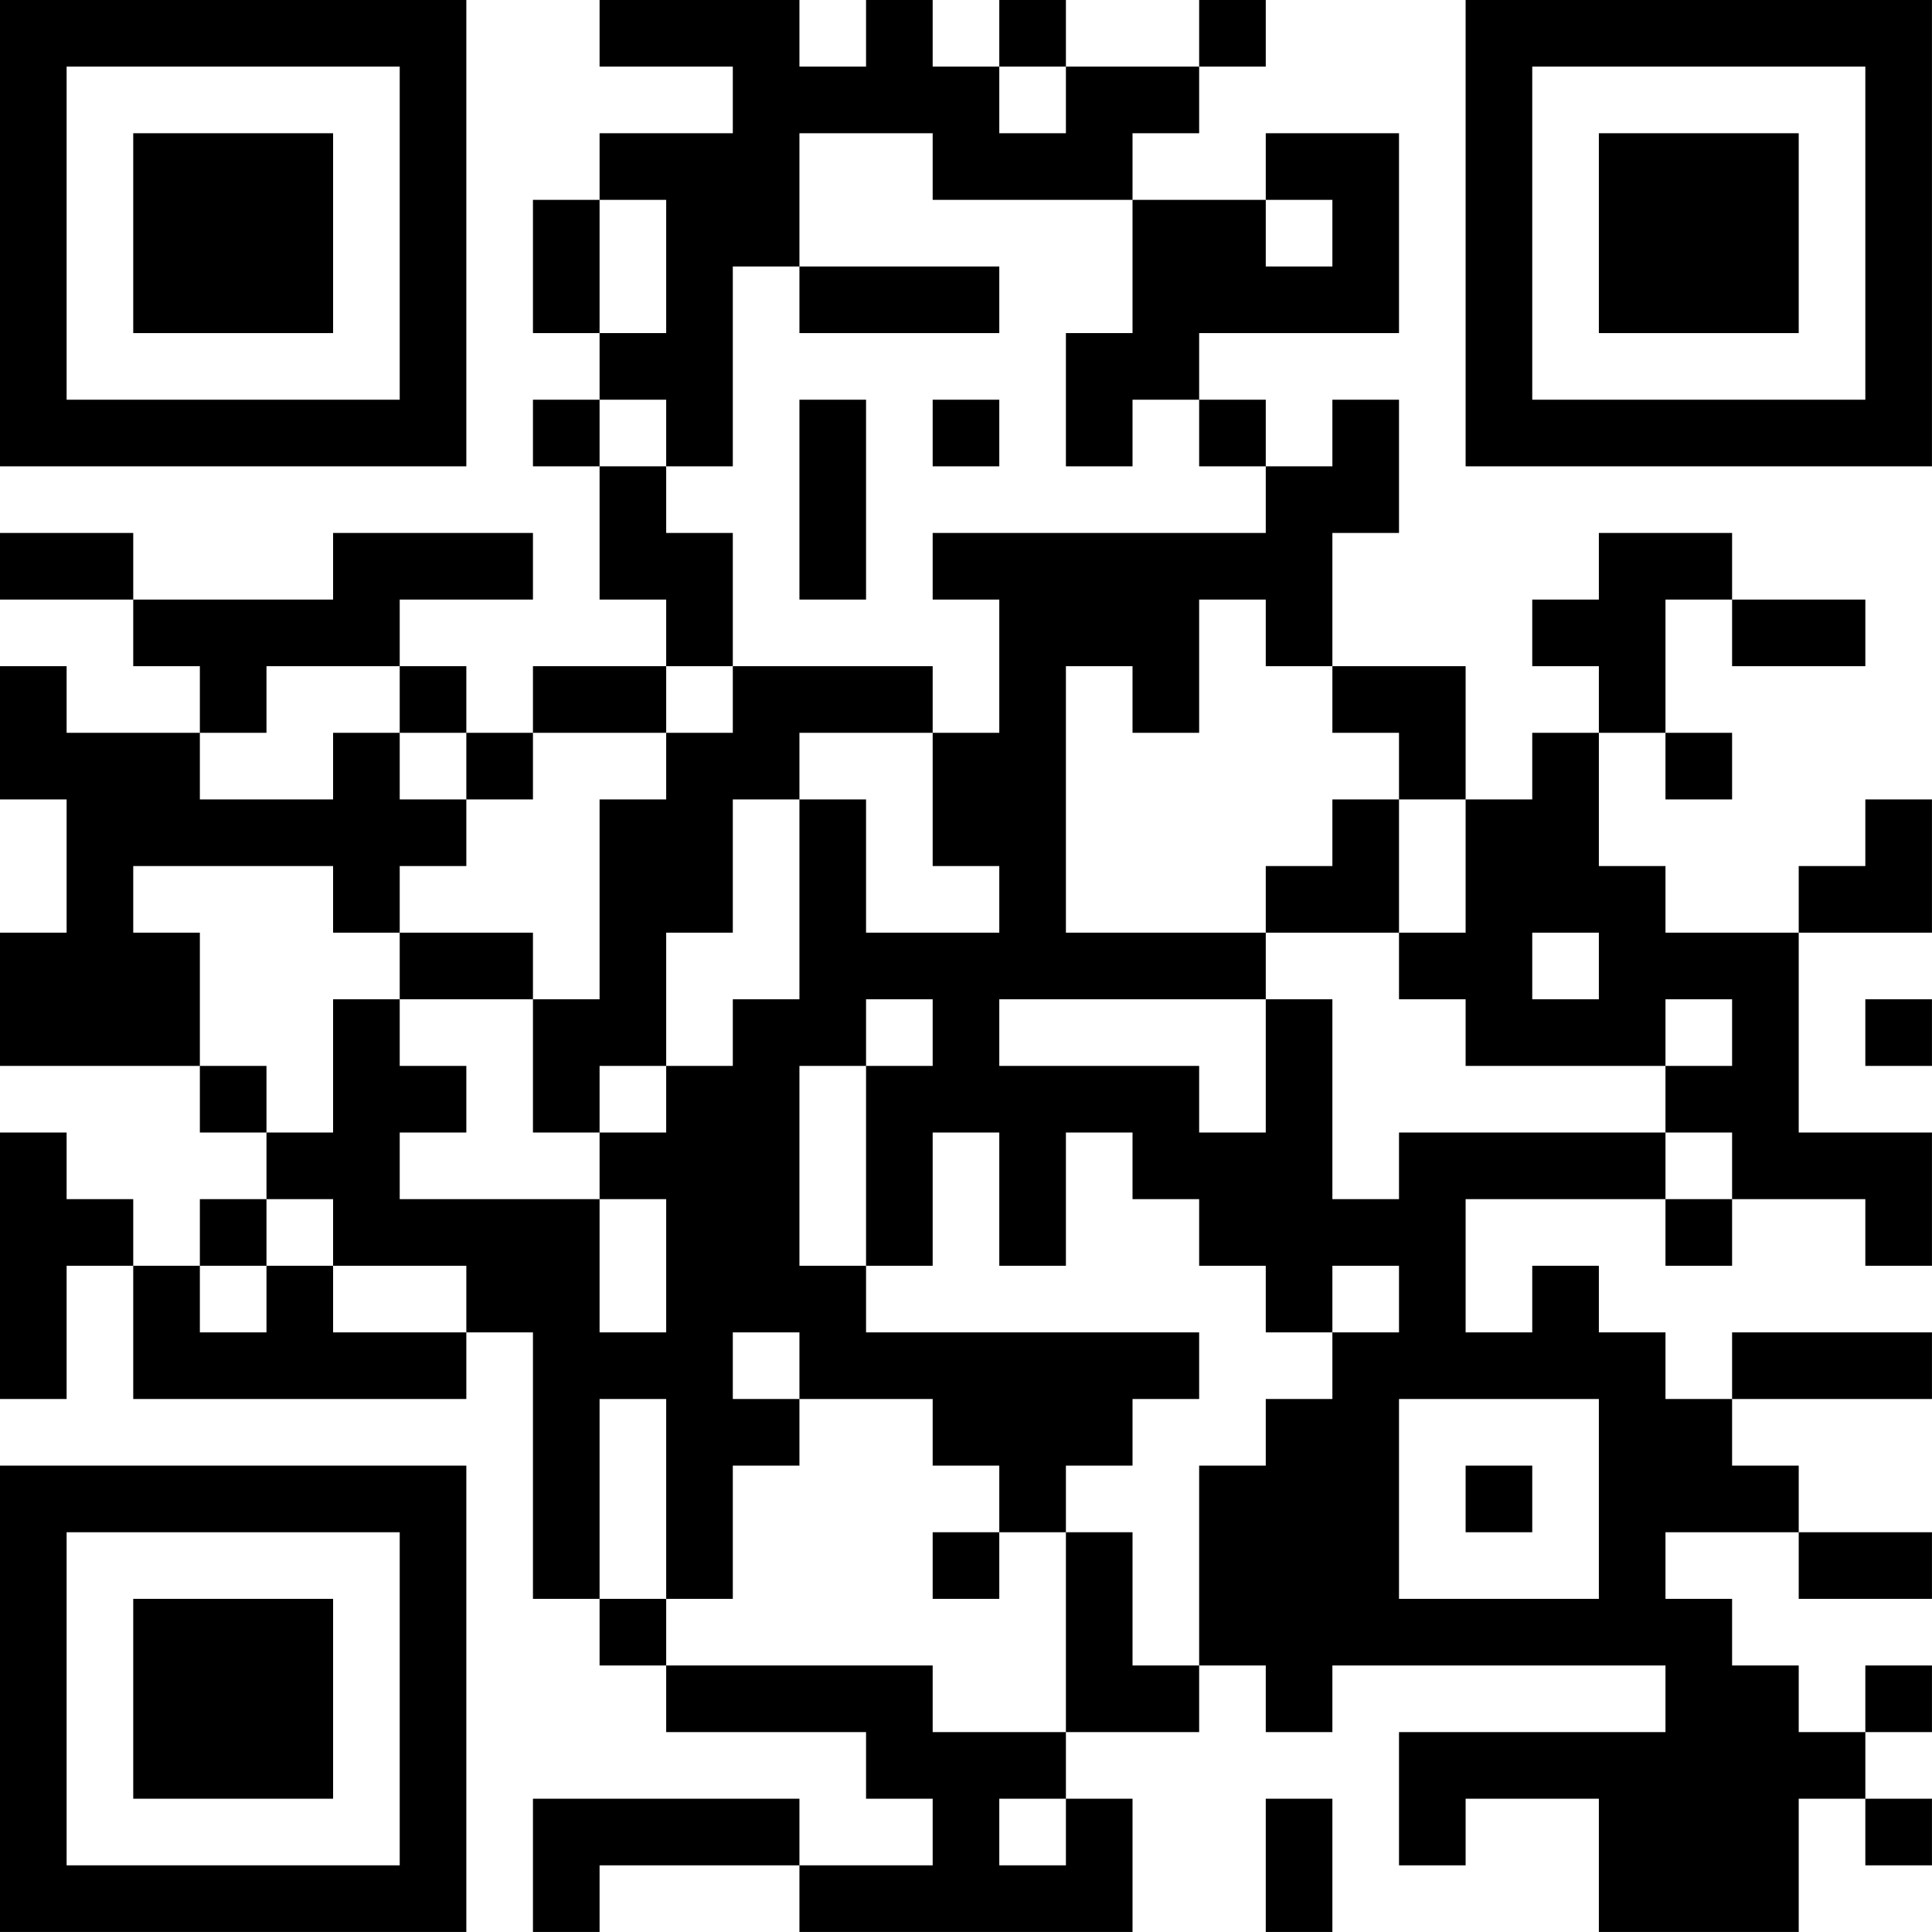 <?xml version="1.0" encoding="UTF-8"?>
<svg xmlns="http://www.w3.org/2000/svg" version="1.1" width="500" height="500" viewBox="0 0 500 500"><rect x="0" y="0" width="500" height="500" fill="#ffffff"/><g transform="scale(17.241)"><g transform="translate(0,0)"><path fill-rule="evenodd" d="M9 0L9 1L11 1L11 2L9 2L9 3L8 3L8 5L9 5L9 6L8 6L8 7L9 7L9 9L10 9L10 10L8 10L8 11L7 11L7 10L6 10L6 9L8 9L8 8L5 8L5 9L2 9L2 8L0 8L0 9L2 9L2 10L3 10L3 11L1 11L1 10L0 10L0 12L1 12L1 14L0 14L0 16L3 16L3 17L4 17L4 18L3 18L3 19L2 19L2 18L1 18L1 17L0 17L0 21L1 21L1 19L2 19L2 21L7 21L7 20L8 20L8 24L9 24L9 25L10 25L10 26L13 26L13 27L14 27L14 28L12 28L12 27L8 27L8 29L9 29L9 28L12 28L12 29L17 29L17 27L16 27L16 26L18 26L18 25L19 25L19 26L20 26L20 25L25 25L25 26L21 26L21 28L22 28L22 27L24 27L24 29L27 29L27 27L28 27L28 28L29 28L29 27L28 27L28 26L29 26L29 25L28 25L28 26L27 26L27 25L26 25L26 24L25 24L25 23L27 23L27 24L29 24L29 23L27 23L27 22L26 22L26 21L29 21L29 20L26 20L26 21L25 21L25 20L24 20L24 19L23 19L23 20L22 20L22 18L25 18L25 19L26 19L26 18L28 18L28 19L29 19L29 17L27 17L27 14L29 14L29 12L28 12L28 13L27 13L27 14L25 14L25 13L24 13L24 11L25 11L25 12L26 12L26 11L25 11L25 9L26 9L26 10L28 10L28 9L26 9L26 8L24 8L24 9L23 9L23 10L24 10L24 11L23 11L23 12L22 12L22 10L20 10L20 8L21 8L21 6L20 6L20 7L19 7L19 6L18 6L18 5L21 5L21 2L19 2L19 3L17 3L17 2L18 2L18 1L19 1L19 0L18 0L18 1L16 1L16 0L15 0L15 1L14 1L14 0L13 0L13 1L12 1L12 0ZM15 1L15 2L16 2L16 1ZM12 2L12 4L11 4L11 7L10 7L10 6L9 6L9 7L10 7L10 8L11 8L11 10L10 10L10 11L8 11L8 12L7 12L7 11L6 11L6 10L4 10L4 11L3 11L3 12L5 12L5 11L6 11L6 12L7 12L7 13L6 13L6 14L5 14L5 13L2 13L2 14L3 14L3 16L4 16L4 17L5 17L5 15L6 15L6 16L7 16L7 17L6 17L6 18L9 18L9 20L10 20L10 18L9 18L9 17L10 17L10 16L11 16L11 15L12 15L12 12L13 12L13 14L15 14L15 13L14 13L14 11L15 11L15 9L14 9L14 8L19 8L19 7L18 7L18 6L17 6L17 7L16 7L16 5L17 5L17 3L14 3L14 2ZM9 3L9 5L10 5L10 3ZM19 3L19 4L20 4L20 3ZM12 4L12 5L15 5L15 4ZM12 6L12 9L13 9L13 6ZM14 6L14 7L15 7L15 6ZM18 9L18 11L17 11L17 10L16 10L16 14L19 14L19 15L15 15L15 16L18 16L18 17L19 17L19 15L20 15L20 18L21 18L21 17L25 17L25 18L26 18L26 17L25 17L25 16L26 16L26 15L25 15L25 16L22 16L22 15L21 15L21 14L22 14L22 12L21 12L21 11L20 11L20 10L19 10L19 9ZM11 10L11 11L10 11L10 12L9 12L9 15L8 15L8 14L6 14L6 15L8 15L8 17L9 17L9 16L10 16L10 14L11 14L11 12L12 12L12 11L14 11L14 10ZM20 12L20 13L19 13L19 14L21 14L21 12ZM23 14L23 15L24 15L24 14ZM13 15L13 16L12 16L12 19L13 19L13 20L18 20L18 21L17 21L17 22L16 22L16 23L15 23L15 22L14 22L14 21L12 21L12 20L11 20L11 21L12 21L12 22L11 22L11 24L10 24L10 21L9 21L9 24L10 24L10 25L14 25L14 26L16 26L16 23L17 23L17 25L18 25L18 22L19 22L19 21L20 21L20 20L21 20L21 19L20 19L20 20L19 20L19 19L18 19L18 18L17 18L17 17L16 17L16 19L15 19L15 17L14 17L14 19L13 19L13 16L14 16L14 15ZM28 15L28 16L29 16L29 15ZM4 18L4 19L3 19L3 20L4 20L4 19L5 19L5 20L7 20L7 19L5 19L5 18ZM21 21L21 24L24 24L24 21ZM22 22L22 23L23 23L23 22ZM14 23L14 24L15 24L15 23ZM15 27L15 28L16 28L16 27ZM19 27L19 29L20 29L20 27ZM0 0L0 7L7 7L7 0ZM1 1L1 6L6 6L6 1ZM2 2L2 5L5 5L5 2ZM22 0L22 7L29 7L29 0ZM23 1L23 6L28 6L28 1ZM24 2L24 5L27 5L27 2ZM0 22L0 29L7 29L7 22ZM1 23L1 28L6 28L6 23ZM2 24L2 27L5 27L5 24Z" fill="#000000"/></g></g></svg>
